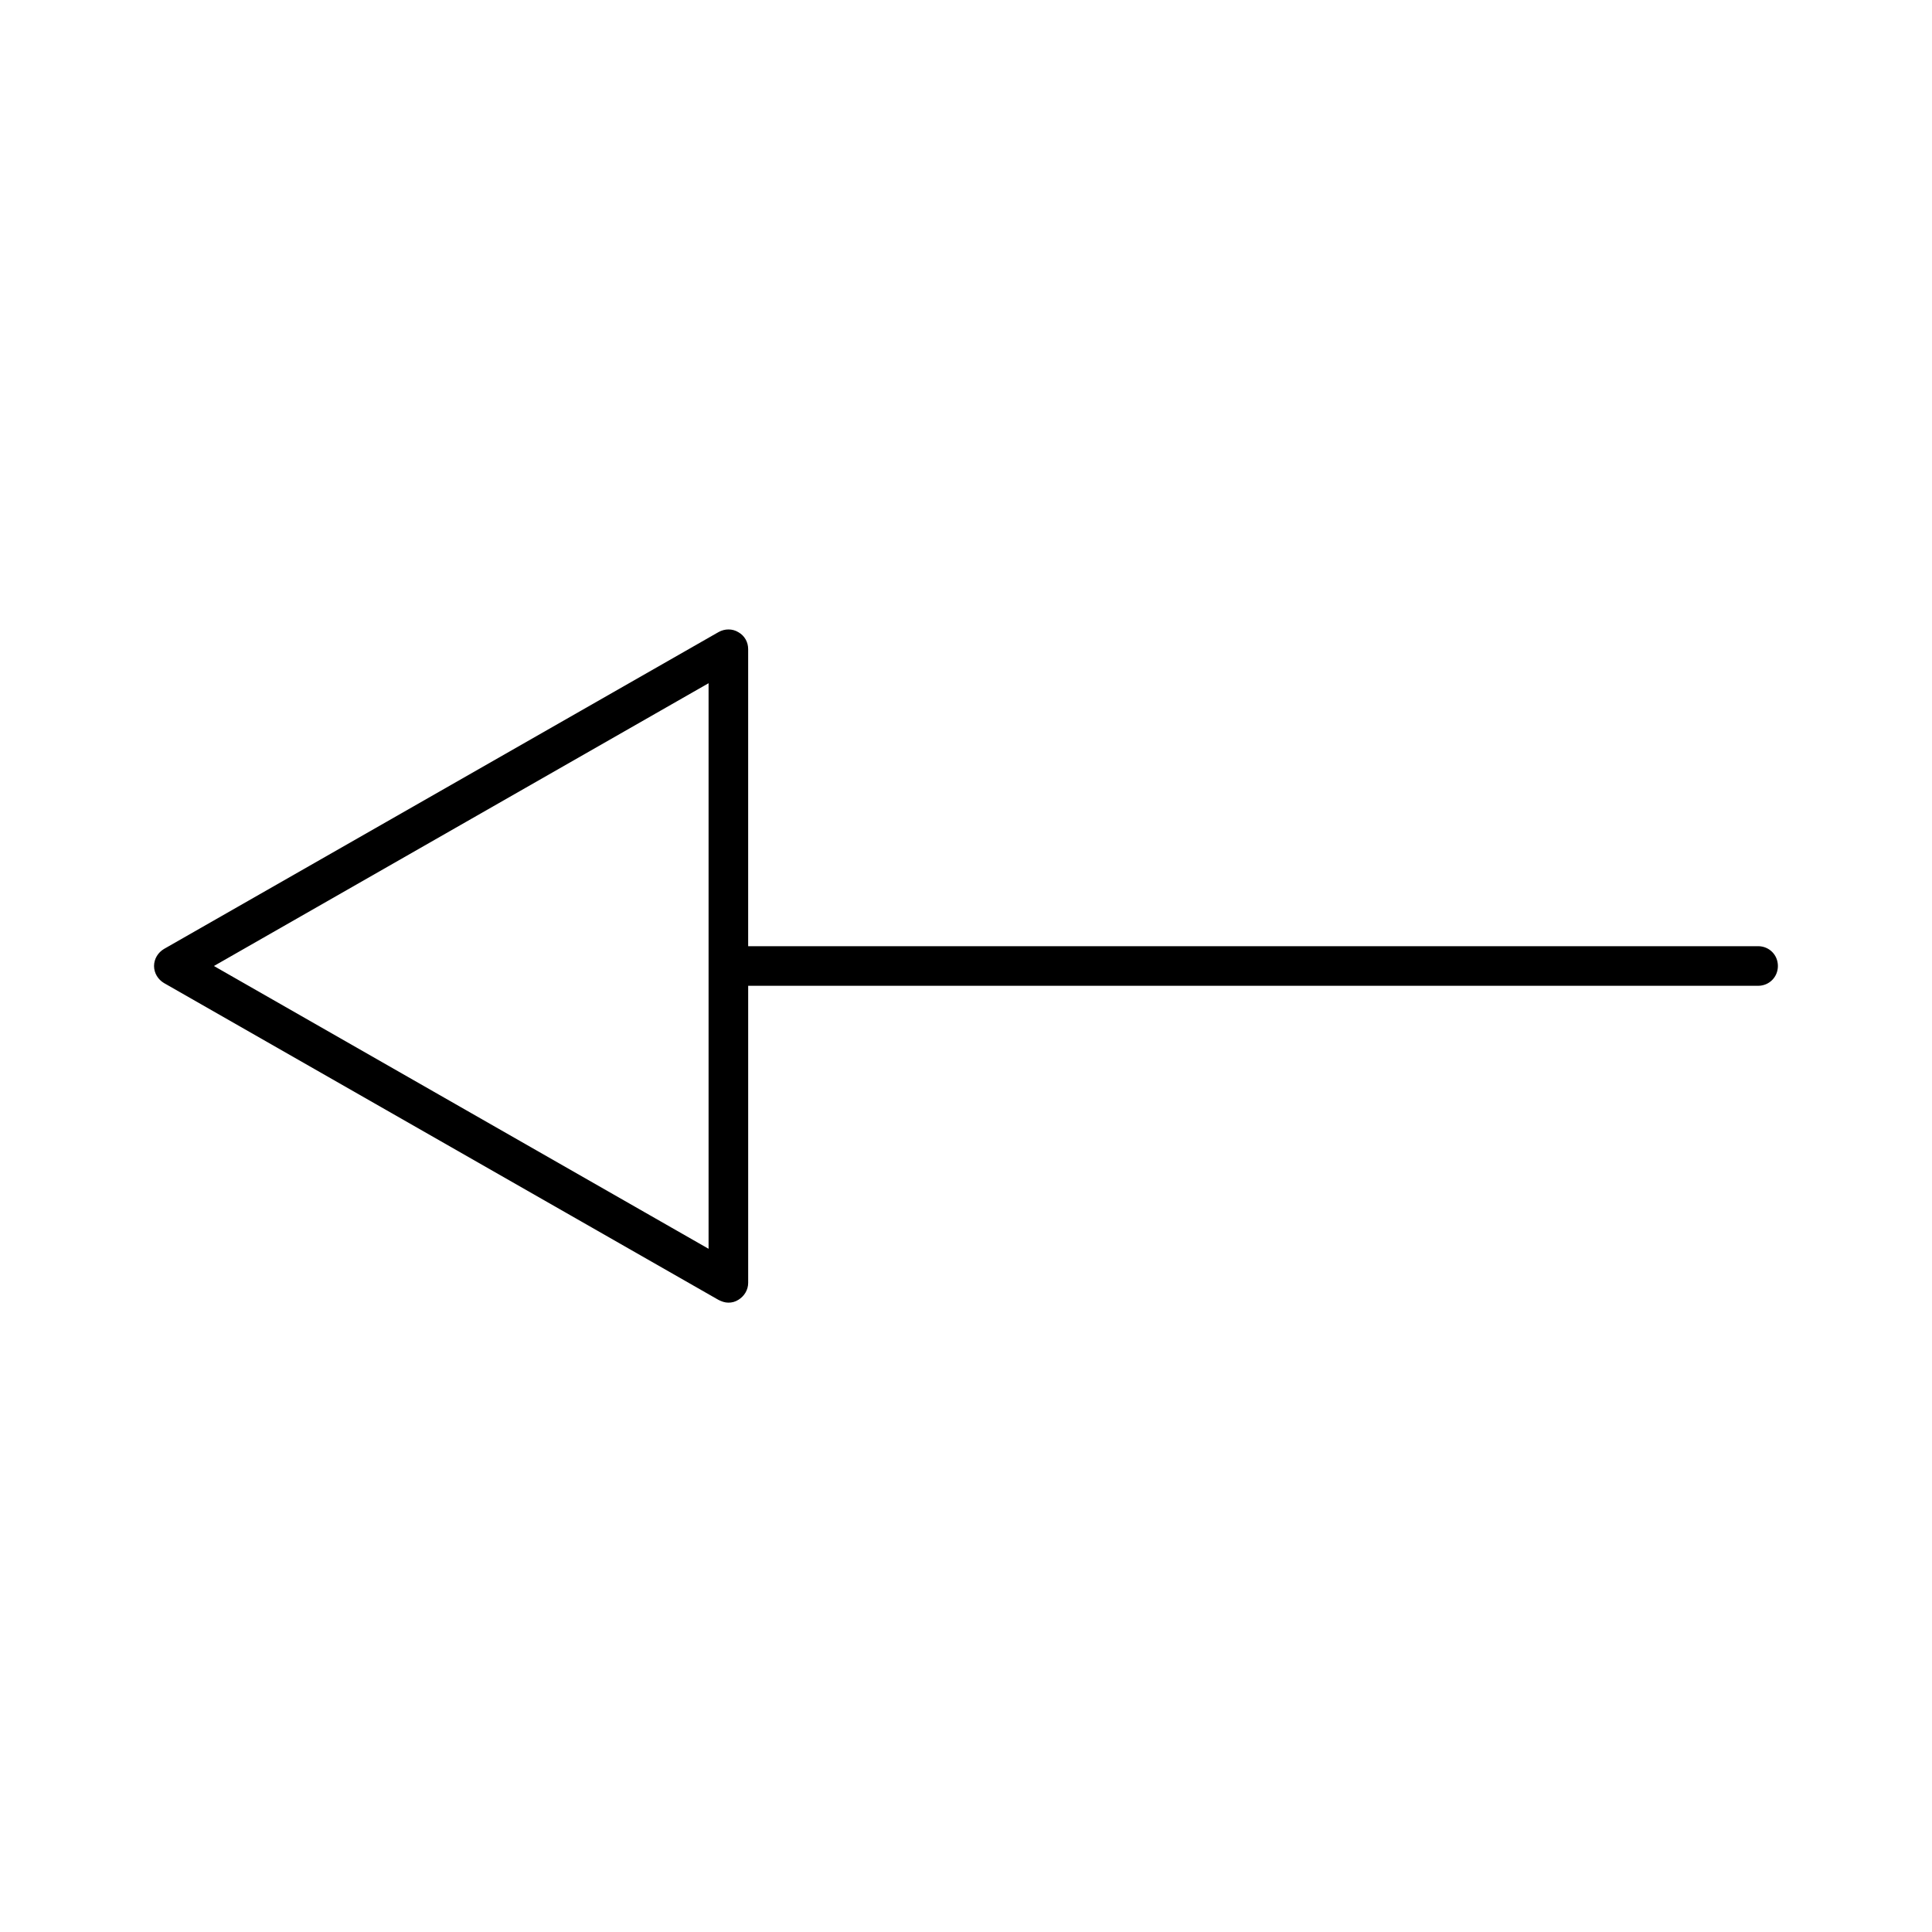 <?xml version="1.0" encoding="UTF-8"?>
<!-- Uploaded to: SVG Repo, www.svgrepo.com, Generator: SVG Repo Mixer Tools -->
<svg fill="#000000" width="800px" height="800px" version="1.1" viewBox="144 144 512 512" xmlns="http://www.w3.org/2000/svg">
 <path d="m609.92 394.75h-267.65v-78.719c0-1.891-0.945-3.57-2.625-4.512-1.574-0.945-3.57-0.945-5.246 0l-146.95 83.969c-1.574 0.941-2.625 2.621-2.625 4.512s1.051 3.57 2.625 4.512l146.95 83.969c0.84 0.418 1.68 0.734 2.625 0.734 0.945 0 1.785-0.211 2.625-0.734 1.574-0.945 2.625-2.625 2.625-4.512v-78.719l267.64-0.004c2.938 0 5.246-2.309 5.246-5.246 0.004-2.941-2.305-5.25-5.246-5.25zm-278.14 80.191-131.09-74.941 131.09-74.941z"/>
</svg>